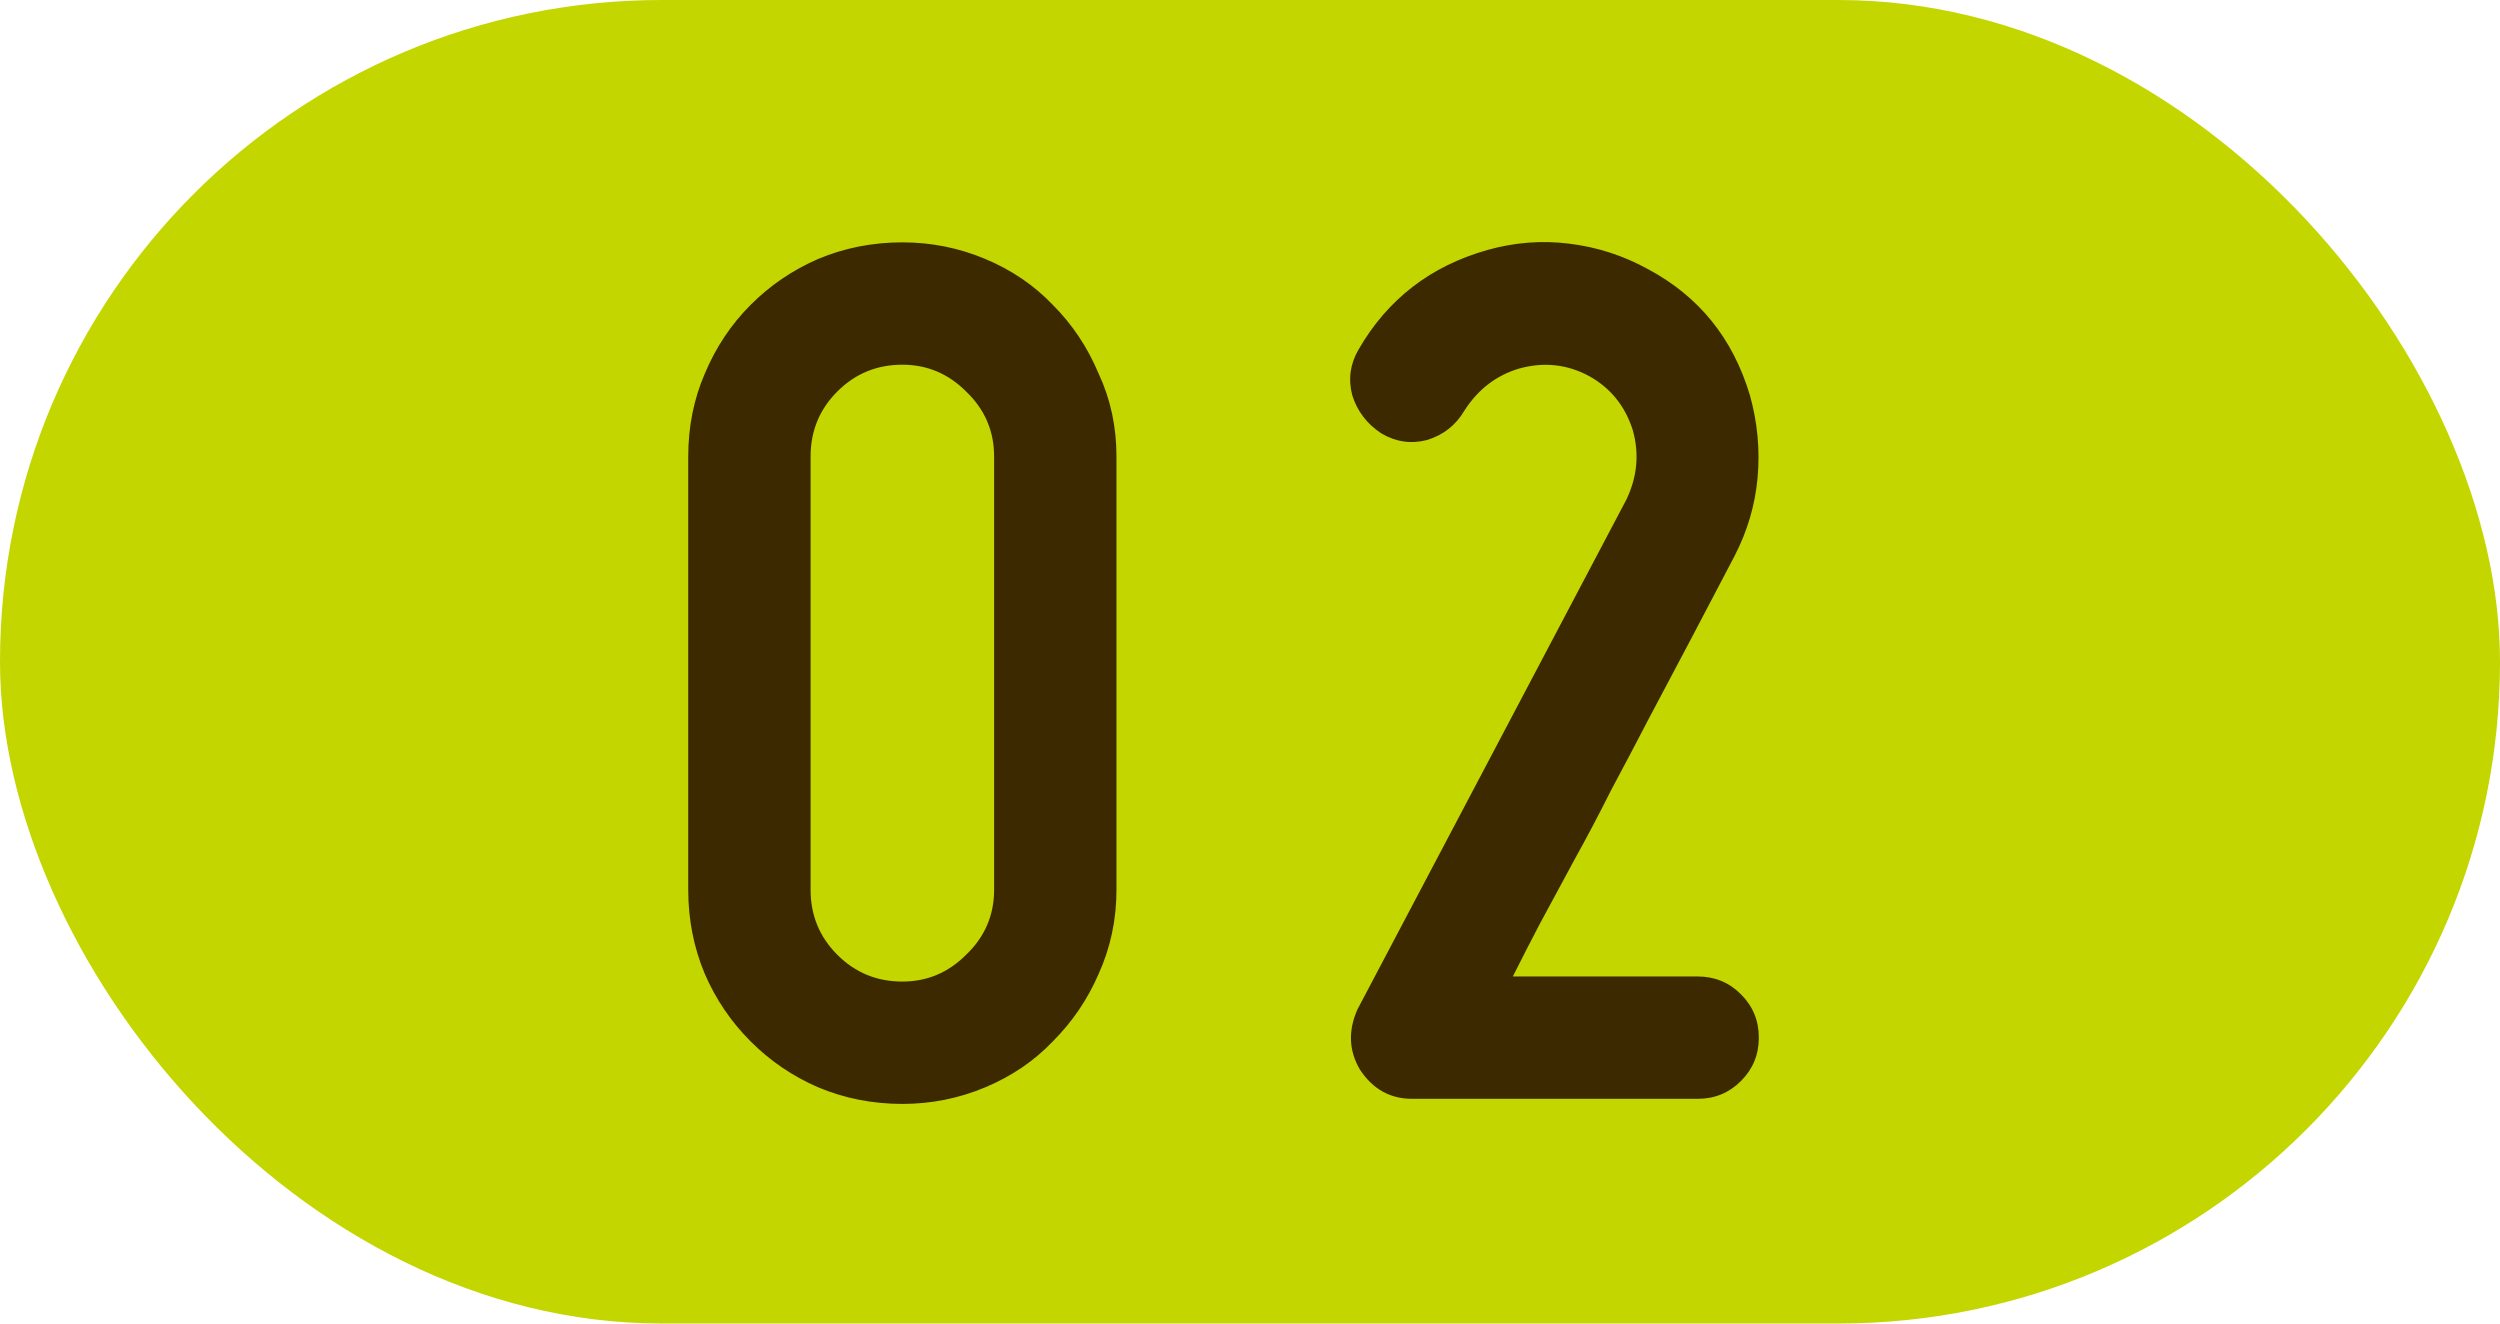 <svg width="51" height="27" viewBox="0 0 51 27" fill="none" xmlns="http://www.w3.org/2000/svg">
<rect width="51" height="27" rx="13.5" fill="#C3D600"/>
<path d="M18.408 22.52C17.801 22.52 17.229 22.407 16.692 22.182C16.172 21.957 15.713 21.645 15.314 21.246C14.915 20.847 14.603 20.388 14.378 19.868C14.153 19.331 14.04 18.759 14.04 18.152V9.312C14.04 8.705 14.153 8.142 14.378 7.622C14.603 7.085 14.915 6.617 15.314 6.218C15.713 5.819 16.172 5.507 16.692 5.282C17.229 5.057 17.801 4.944 18.408 4.944C18.997 4.944 19.561 5.057 20.098 5.282C20.635 5.507 21.095 5.819 21.476 6.218C21.875 6.617 22.187 7.085 22.412 7.622C22.655 8.142 22.776 8.705 22.776 9.312V18.152C22.776 18.759 22.655 19.331 22.412 19.868C22.187 20.388 21.875 20.847 21.476 21.246C21.095 21.645 20.635 21.957 20.098 22.182C19.561 22.407 18.997 22.52 18.408 22.52ZM18.408 7.44C17.888 7.44 17.446 7.622 17.082 7.986C16.718 8.35 16.536 8.792 16.536 9.312V18.152C16.536 18.672 16.718 19.114 17.082 19.478C17.446 19.842 17.888 20.024 18.408 20.024C18.911 20.024 19.344 19.842 19.708 19.478C20.089 19.114 20.28 18.672 20.28 18.152V9.312C20.28 8.792 20.089 8.35 19.708 7.986C19.344 7.622 18.911 7.44 18.408 7.44ZM28.184 8.844C27.89 8.653 27.69 8.393 27.586 8.064C27.5 7.735 27.543 7.423 27.716 7.128C28.306 6.105 29.181 5.429 30.342 5.1C30.897 4.944 31.452 4.901 32.006 4.97C32.578 5.039 33.116 5.213 33.618 5.49C34.658 6.045 35.352 6.903 35.698 8.064C35.854 8.619 35.906 9.182 35.854 9.754C35.802 10.309 35.646 10.837 35.386 11.34C34.78 12.501 34.19 13.619 33.618 14.694C33.376 15.162 33.124 15.639 32.864 16.124C32.622 16.609 32.37 17.086 32.11 17.554C31.868 18.005 31.634 18.438 31.408 18.854C31.2 19.253 31.018 19.608 30.862 19.92H34.632C34.979 19.92 35.274 20.041 35.516 20.284C35.759 20.527 35.88 20.821 35.88 21.168C35.88 21.515 35.759 21.809 35.516 22.052C35.274 22.295 34.979 22.416 34.632 22.416H28.808C28.358 22.416 28.002 22.217 27.742 21.818C27.517 21.437 27.5 21.029 27.69 20.596L33.176 10.196C33.402 9.728 33.445 9.251 33.306 8.766C33.15 8.281 32.856 7.917 32.422 7.674C31.972 7.431 31.495 7.379 30.992 7.518C30.524 7.657 30.152 7.943 29.874 8.376C29.701 8.671 29.45 8.87 29.12 8.974C28.791 9.061 28.479 9.017 28.184 8.844Z" fill="#3C2900"/>
</svg>